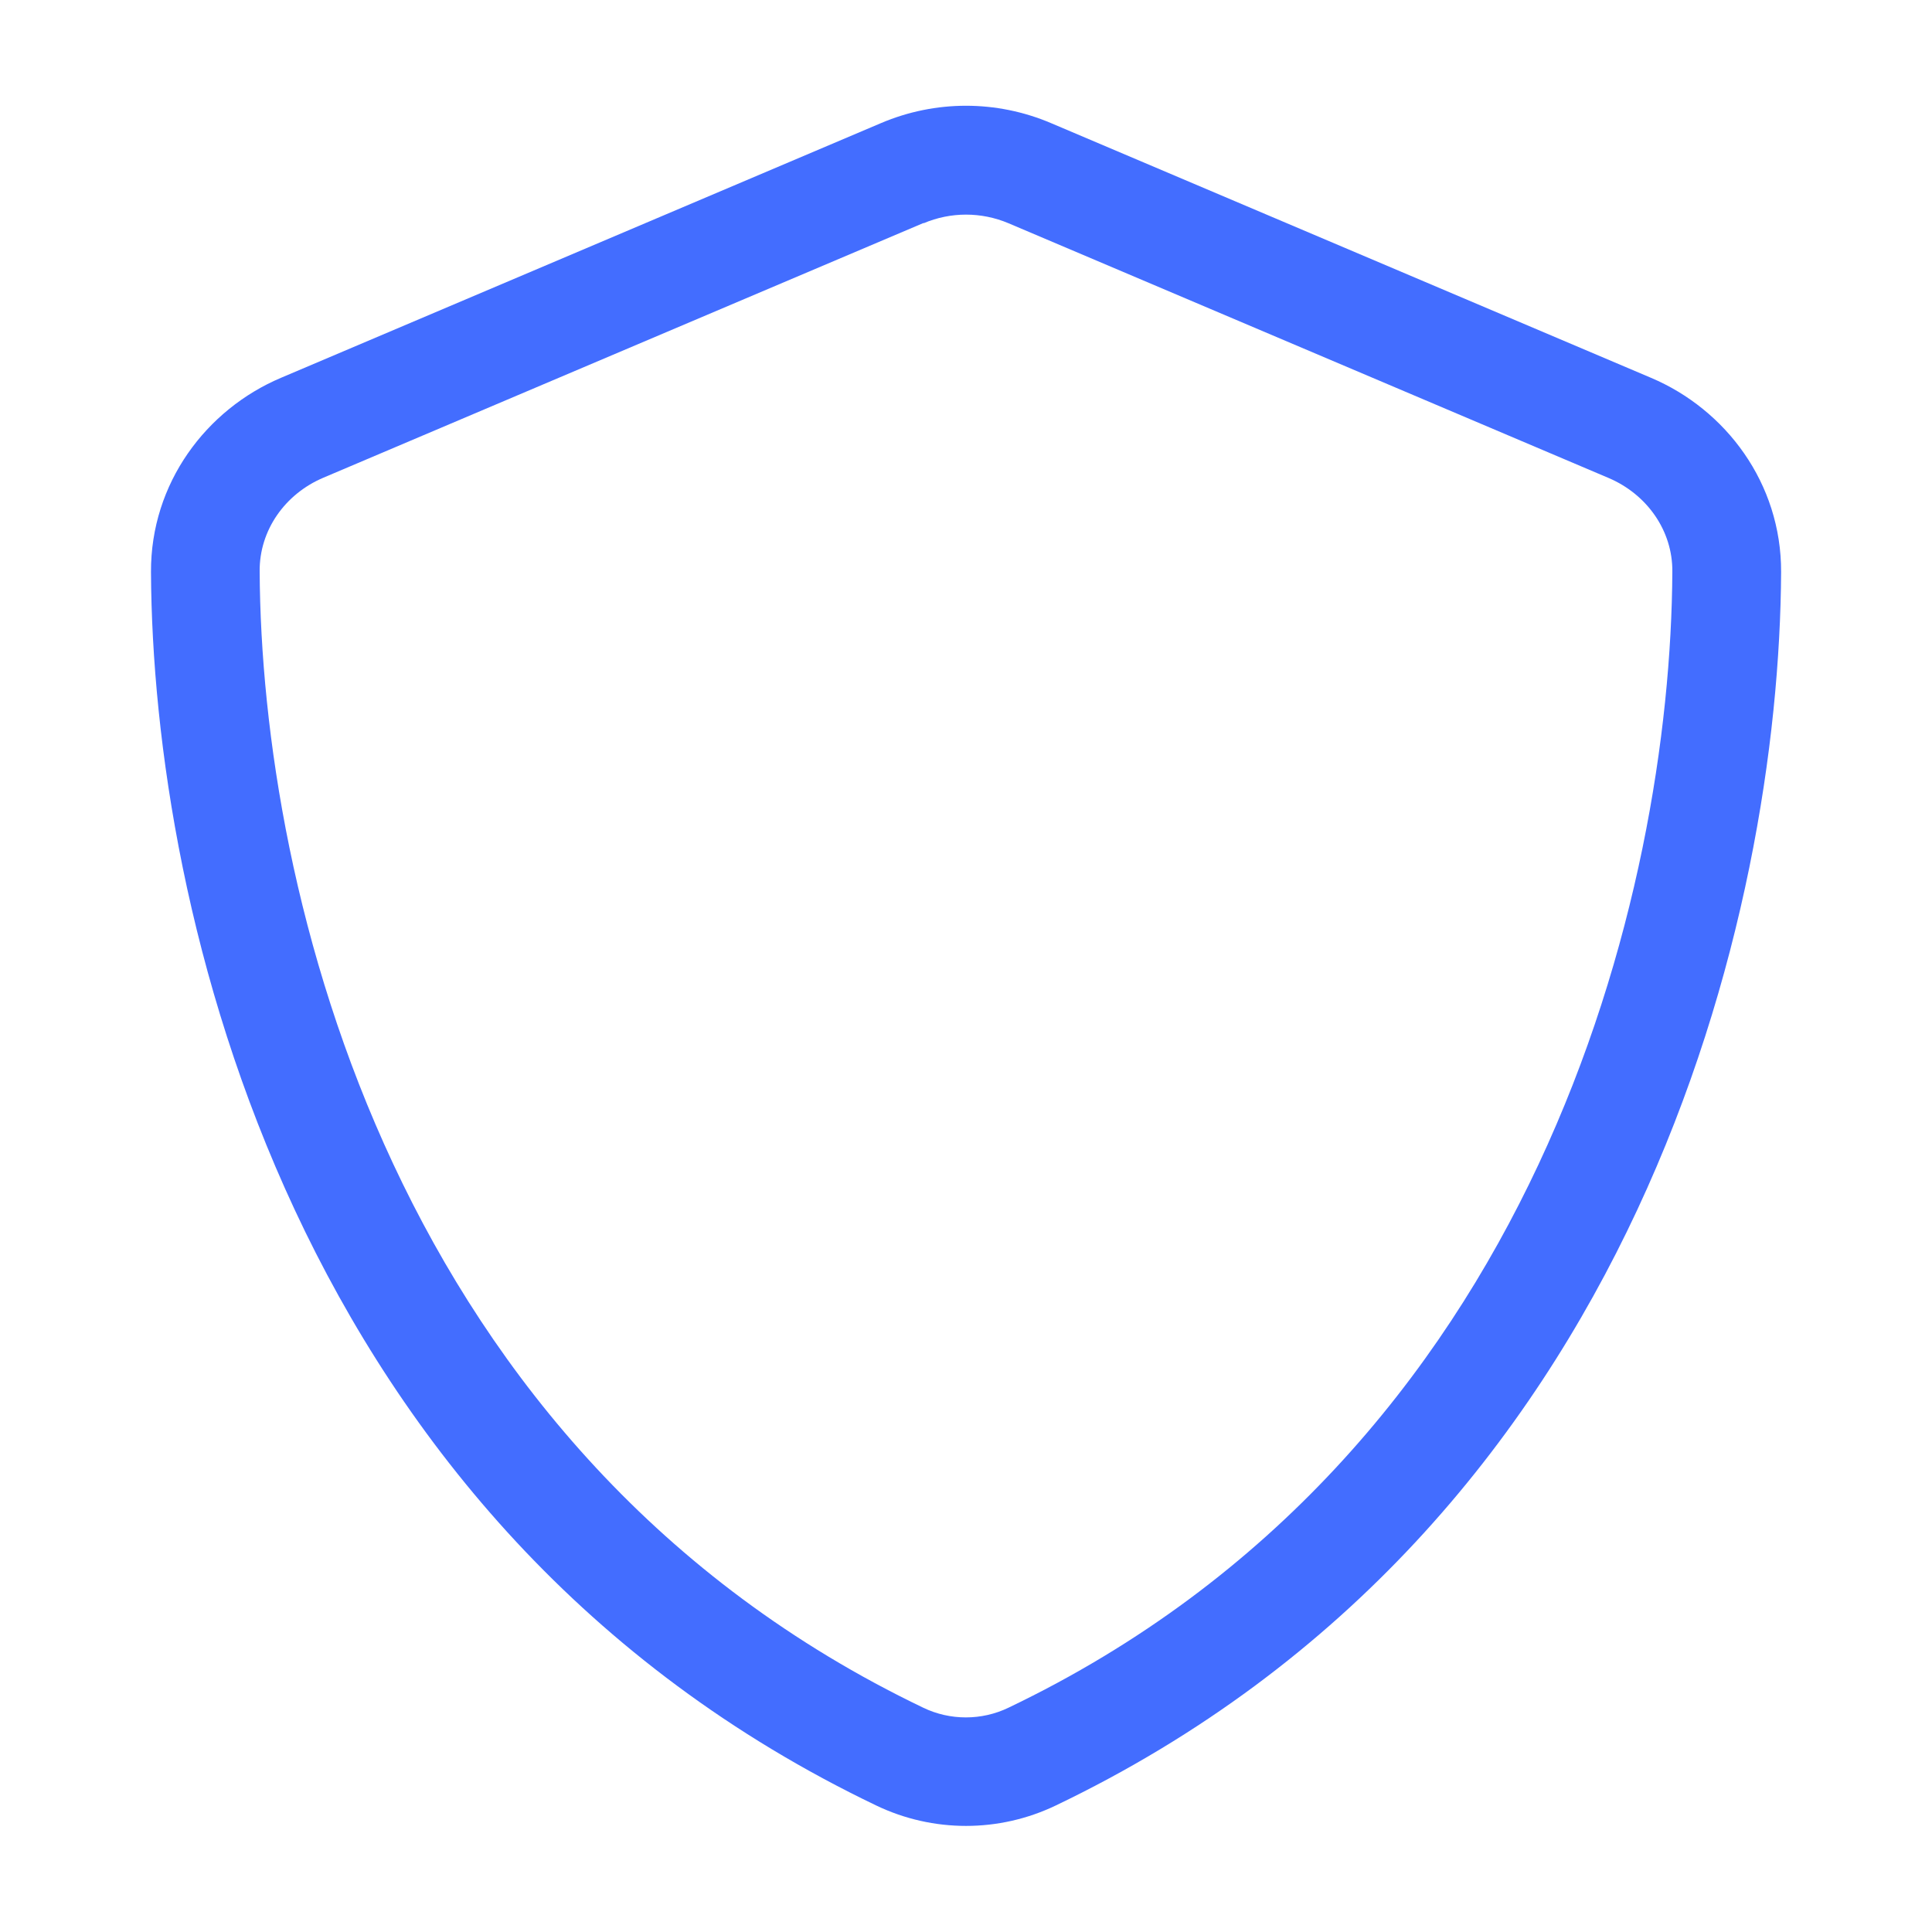 <?xml version="1.0" encoding="UTF-8"?>
<svg xmlns="http://www.w3.org/2000/svg" width="20" height="20" viewBox="0 0 20 20" fill="none">
  <g id="sack-dollar 1">
    <path id="Vector" d="M9.561 2.311C9.842 2.192 10.158 2.192 10.44 2.311L16.652 4.948C17.049 5.117 17.316 5.493 17.312 5.918C17.295 9.223 15.927 15.052 10.44 17.678C10.162 17.812 9.835 17.812 9.557 17.678C4.069 15.048 2.705 9.22 2.688 5.915C2.684 5.489 2.951 5.113 3.348 4.945L9.561 2.308V2.311ZM10.879 1.274C10.316 1.035 9.684 1.035 9.121 1.274L2.909 3.911C2.136 4.238 1.559 5.001 1.563 5.922C1.58 9.409 3.014 15.79 9.072 18.691C9.659 18.972 10.341 18.972 10.928 18.691C16.986 15.79 18.42 9.409 18.438 5.922C18.441 5.001 17.864 4.238 17.091 3.911L10.879 1.274Z" fill="#436DFF"></path>
  </g>
</svg>
